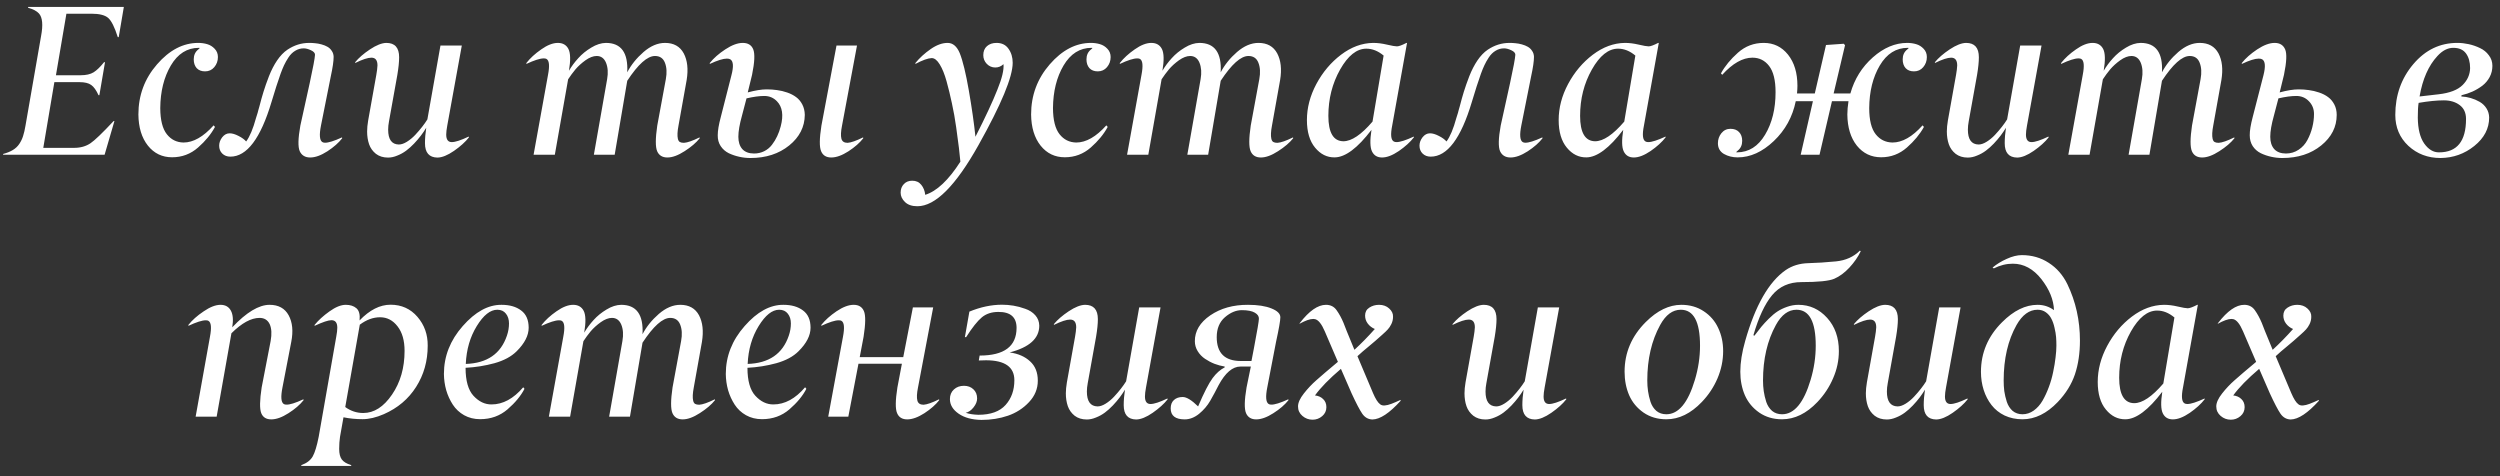<?xml version="1.0" encoding="UTF-8"?> <svg xmlns="http://www.w3.org/2000/svg" width="210" height="40" viewBox="0 0 210 40" fill="none"><rect x="0" y="0" width="210" height="40" fill="#333333" stroke="none"/> <path d="M7.688 1.152H5.578L4.699 6.32H6.782C7.233 6.32 7.594 6.238 7.863 6.074C8.133 5.904 8.426 5.62 8.742 5.222H8.821L8.347 7.999H8.276C8.089 7.583 7.884 7.296 7.661 7.138C7.444 6.979 7.116 6.9 6.677 6.9H4.567L3.636 12.42H6.229C6.762 12.42 7.219 12.291 7.6 12.033C7.957 11.793 8.604 11.172 9.542 10.17H9.612L8.786 13H0.252L0.27 12.93C0.598 12.842 0.87 12.73 1.087 12.596C1.31 12.461 1.488 12.291 1.623 12.086C1.764 11.875 1.869 11.655 1.939 11.427C2.016 11.192 2.083 10.899 2.142 10.548L3.451 3.024C3.627 2.093 3.568 1.463 3.275 1.135C3.082 0.924 2.774 0.763 2.353 0.651L2.37 0.581H10.403L9.973 3.121H9.894C9.63 2.283 9.36 1.744 9.085 1.504C8.815 1.27 8.35 1.152 7.688 1.152ZM16.652 3.604C16.922 3.604 17.174 3.64 17.408 3.71C17.648 3.78 17.856 3.909 18.032 4.097C18.214 4.284 18.305 4.516 18.305 4.791C18.305 5.119 18.202 5.403 17.997 5.644C17.798 5.878 17.54 5.995 17.224 5.995C16.925 5.995 16.69 5.904 16.52 5.723C16.356 5.535 16.274 5.289 16.274 4.984C16.274 4.633 16.4 4.357 16.652 4.158C16.734 4.088 16.775 4.047 16.775 4.035C16.775 4.023 16.752 4.018 16.705 4.018C15.721 4.018 14.935 4.513 14.35 5.503C13.77 6.487 13.474 7.68 13.462 9.08C13.468 10.088 13.652 10.82 14.016 11.277C14.373 11.729 14.839 11.96 15.413 11.972C16.239 11.972 17.083 11.491 17.944 10.53L18.059 10.662C17.73 11.271 17.256 11.849 16.635 12.394C16.014 12.938 15.287 13.211 14.455 13.211C13.623 13.211 12.946 12.886 12.425 12.235C11.903 11.579 11.637 10.706 11.625 9.616C11.625 8.011 12.146 6.607 13.19 5.406C14.232 4.205 15.387 3.604 16.652 3.604ZM19.351 13.158C19.075 13.158 18.85 13.073 18.674 12.903C18.498 12.733 18.41 12.511 18.41 12.235C18.41 11.989 18.495 11.755 18.665 11.532C18.841 11.31 19.049 11.198 19.289 11.198C19.506 11.198 19.755 11.271 20.036 11.418C20.317 11.559 20.531 11.714 20.678 11.884C20.982 11.474 21.258 10.817 21.504 9.915C21.574 9.675 21.621 9.525 21.645 9.467C21.65 9.449 21.659 9.414 21.671 9.361C21.689 9.303 21.706 9.238 21.724 9.168C21.747 9.098 21.768 9.027 21.785 8.957C21.908 8.477 22.025 8.058 22.137 7.7C22.248 7.337 22.4 6.903 22.594 6.399C22.793 5.896 23.021 5.453 23.279 5.072C23.543 4.686 23.83 4.387 24.141 4.176C24.709 3.795 25.318 3.604 25.969 3.604C26.145 3.604 26.311 3.613 26.47 3.631C26.634 3.643 26.812 3.675 27.006 3.728C27.199 3.78 27.366 3.848 27.507 3.93C27.653 4.012 27.773 4.126 27.867 4.272C27.967 4.413 28.02 4.58 28.025 4.773C28.025 5.137 27.946 5.682 27.788 6.408L26.962 10.548C26.81 11.315 26.845 11.775 27.067 11.928C27.132 11.969 27.208 11.989 27.296 11.989C27.583 11.995 28.061 11.846 28.729 11.541L28.746 11.611C28.453 11.992 28.037 12.358 27.498 12.71C26.959 13.056 26.479 13.229 26.057 13.229C25.635 13.229 25.342 13.053 25.178 12.701C25.02 12.338 25.037 11.62 25.23 10.548L26.021 6.953C26.297 5.688 26.443 4.902 26.461 4.598C26.461 4.451 26.347 4.325 26.118 4.22C25.89 4.114 25.69 4.062 25.52 4.062C25.257 4.062 25.017 4.129 24.8 4.264C24.583 4.393 24.395 4.577 24.237 4.817C24.079 5.058 23.953 5.28 23.859 5.485C23.766 5.685 23.669 5.922 23.569 6.197C23.394 6.695 23.273 7.05 23.209 7.261C23.092 7.653 22.957 8.09 22.805 8.57C21.891 11.629 20.739 13.158 19.351 13.158ZM32.455 3.604C33.17 3.604 33.527 4.006 33.527 4.809C33.527 5.195 33.477 5.688 33.378 6.285L32.675 10.196C32.628 10.442 32.605 10.674 32.605 10.891C32.605 11.711 32.903 12.127 33.501 12.139C33.706 12.139 33.932 12.062 34.178 11.91C34.424 11.758 34.658 11.565 34.881 11.33C35.103 11.09 35.297 10.864 35.461 10.653C35.631 10.437 35.777 10.229 35.9 10.029L36.999 3.824H38.792L37.57 10.548C37.512 10.864 37.482 11.116 37.482 11.304C37.482 11.726 37.638 11.937 37.948 11.937C38.247 11.937 38.722 11.781 39.372 11.471L39.39 11.541C39.091 11.922 38.672 12.3 38.133 12.675C37.6 13.044 37.137 13.231 36.744 13.237C36.047 13.226 35.698 12.824 35.698 12.033C35.698 11.629 35.733 11.195 35.804 10.732C35.669 10.955 35.52 11.175 35.355 11.392C35.191 11.608 35.001 11.831 34.784 12.06C34.567 12.288 34.345 12.487 34.116 12.657C33.888 12.827 33.639 12.965 33.369 13.07C33.105 13.182 32.848 13.237 32.596 13.237C32.191 13.237 31.852 13.132 31.576 12.921C31.307 12.704 31.116 12.438 31.005 12.121C30.894 11.799 30.838 11.438 30.838 11.04C30.838 10.771 30.867 10.463 30.926 10.117L31.611 6.285C31.664 5.992 31.696 5.729 31.708 5.494C31.708 5.061 31.538 4.844 31.198 4.844C30.899 4.844 30.445 4.993 29.836 5.292V5.222C30.129 4.864 30.542 4.507 31.075 4.149C31.614 3.792 32.074 3.61 32.455 3.604ZM45.463 4.149C45.978 3.786 46.444 3.604 46.86 3.604C47.276 3.604 47.572 3.774 47.748 4.114C47.924 4.46 47.938 5.069 47.792 5.942C48.009 5.573 48.27 5.222 48.574 4.888C48.879 4.548 49.242 4.252 49.664 4C50.086 3.742 50.496 3.61 50.895 3.604C52.178 3.604 52.775 4.428 52.688 6.074C53.016 5.447 53.473 4.879 54.059 4.369C54.65 3.859 55.251 3.604 55.86 3.604C56.593 3.604 57.117 3.897 57.434 4.483C57.744 5.069 57.826 5.813 57.68 6.716L56.994 10.548C56.9 11.04 56.883 11.409 56.941 11.655C56.971 11.79 57.026 11.881 57.108 11.928C57.19 11.975 57.305 11.998 57.451 11.998C57.744 11.98 58.181 11.828 58.761 11.541L58.778 11.611C58.48 11.986 58.055 12.35 57.504 12.701C56.959 13.053 56.478 13.229 56.062 13.229C55.641 13.229 55.353 13.053 55.201 12.701C55.049 12.344 55.052 11.626 55.21 10.548L55.931 6.646C56.03 6.106 56.004 5.646 55.852 5.266C55.705 4.891 55.427 4.703 55.017 4.703C54.378 4.703 53.602 5.397 52.688 6.786L51.633 13H49.884L51 6.646C51.094 6.112 51.062 5.652 50.903 5.266C50.745 4.891 50.484 4.703 50.121 4.703C49.834 4.703 49.52 4.823 49.181 5.063C48.847 5.304 48.565 5.559 48.337 5.828C48.114 6.098 47.909 6.376 47.722 6.663L46.605 13H44.821L46.034 6.285C46.181 5.523 46.137 5.078 45.902 4.949C45.855 4.92 45.779 4.905 45.674 4.905C45.363 4.905 44.877 5.061 44.215 5.371V5.292C44.531 4.888 44.947 4.507 45.463 4.149ZM72.498 11.541L72.516 11.611C72.223 11.992 71.807 12.358 71.268 12.71C70.728 13.056 70.248 13.229 69.826 13.229C69.404 13.229 69.12 13.053 68.974 12.701C68.821 12.35 68.83 11.632 69 10.548L70.266 3.824H71.988L70.731 10.548C70.632 11.04 70.614 11.409 70.679 11.655C70.743 11.884 70.916 11.998 71.197 11.998C71.484 11.98 71.918 11.828 72.498 11.541ZM62.391 3.604C62.83 3.604 63.123 3.783 63.27 4.141C63.422 4.51 63.39 5.225 63.173 6.285L62.812 7.762C63.44 7.592 63.97 7.507 64.403 7.507C64.702 7.507 64.992 7.527 65.273 7.568C65.555 7.604 65.839 7.671 66.126 7.771C66.413 7.87 66.662 7.999 66.873 8.157C67.084 8.31 67.257 8.515 67.392 8.772C67.526 9.03 67.597 9.323 67.603 9.651C67.591 10.665 67.154 11.521 66.293 12.218C65.426 12.921 64.339 13.273 63.032 13.273C62.71 13.273 62.397 13.237 62.092 13.167C61.793 13.102 61.5 13.003 61.213 12.868C60.932 12.727 60.706 12.528 60.536 12.271C60.366 12.013 60.284 11.711 60.29 11.365C60.29 10.979 60.375 10.469 60.545 9.836L61.441 6.32C61.635 5.582 61.602 5.137 61.345 4.984C61.28 4.943 61.184 4.923 61.055 4.923C60.744 4.923 60.267 5.072 59.622 5.371V5.292C59.944 4.888 60.378 4.507 60.923 4.149C61.474 3.786 61.963 3.604 62.391 3.604ZM62.707 8.263L62.329 9.704C62.124 10.437 62.022 11.031 62.022 11.488C62.022 11.928 62.133 12.273 62.355 12.525C62.584 12.771 62.912 12.895 63.34 12.895C63.65 12.895 63.935 12.83 64.192 12.701C64.45 12.572 64.667 12.394 64.843 12.165C65.019 11.937 65.165 11.696 65.282 11.444C65.405 11.187 65.505 10.908 65.581 10.609C65.827 9.678 65.722 8.978 65.265 8.509C64.978 8.21 64.623 8.061 64.201 8.061C63.791 8.061 63.293 8.128 62.707 8.263ZM79.6 3.604C80.039 3.604 80.379 3.892 80.619 4.466C80.877 5.11 81.132 6.159 81.384 7.612C81.636 9.071 81.82 10.363 81.938 11.488C82.781 9.83 83.397 8.509 83.783 7.524C84.17 6.575 84.34 5.863 84.293 5.389C84.094 5.576 83.865 5.67 83.607 5.67C83.326 5.67 83.086 5.567 82.887 5.362C82.693 5.157 82.597 4.914 82.597 4.633C82.597 4.311 82.699 4.059 82.904 3.877C83.109 3.695 83.379 3.604 83.713 3.604C84.152 3.604 84.486 3.769 84.715 4.097C84.949 4.425 85.066 4.817 85.066 5.274C85.066 6.464 84.108 8.77 82.192 12.191C80.276 15.613 78.565 17.324 77.06 17.324C76.608 17.324 76.263 17.207 76.022 16.973C75.776 16.738 75.653 16.475 75.653 16.182C75.653 15.889 75.744 15.648 75.926 15.461C76.102 15.273 76.336 15.18 76.629 15.18C76.951 15.18 77.203 15.294 77.385 15.523C77.572 15.751 77.684 16.032 77.719 16.366C78.691 16.061 79.676 15.133 80.672 13.58C80.643 13.252 80.602 12.865 80.549 12.42C80.496 11.975 80.42 11.4 80.32 10.697C80.221 9.988 80.101 9.314 79.96 8.676C79.825 8.037 79.676 7.422 79.512 6.83C79.348 6.238 79.157 5.767 78.94 5.415C78.724 5.058 78.498 4.879 78.264 4.879C77.947 4.891 77.49 5.055 76.893 5.371V5.292C77.25 4.858 77.678 4.469 78.176 4.123C78.674 3.777 79.148 3.604 79.6 3.604ZM91.641 3.604C91.91 3.604 92.162 3.64 92.397 3.71C92.637 3.78 92.845 3.909 93.02 4.097C93.202 4.284 93.293 4.516 93.293 4.791C93.293 5.119 93.19 5.403 92.985 5.644C92.786 5.878 92.528 5.995 92.212 5.995C91.913 5.995 91.679 5.904 91.509 5.723C91.345 5.535 91.263 5.289 91.263 4.984C91.263 4.633 91.389 4.357 91.641 4.158C91.723 4.088 91.764 4.047 91.764 4.035C91.764 4.023 91.74 4.018 91.693 4.018C90.709 4.018 89.924 4.513 89.338 5.503C88.758 6.487 88.462 7.68 88.45 9.08C88.456 10.088 88.641 10.82 89.004 11.277C89.361 11.729 89.827 11.96 90.401 11.972C91.228 11.972 92.071 11.491 92.933 10.53L93.047 10.662C92.719 11.271 92.244 11.849 91.623 12.394C91.002 12.938 90.275 13.211 89.443 13.211C88.611 13.211 87.935 12.886 87.413 12.235C86.892 11.579 86.625 10.706 86.613 9.616C86.613 8.011 87.135 6.607 88.178 5.406C89.221 4.205 90.375 3.604 91.641 3.604ZM95.314 4.149C95.83 3.786 96.296 3.604 96.712 3.604C97.128 3.604 97.424 3.774 97.6 4.114C97.775 4.46 97.79 5.069 97.644 5.942C97.86 5.573 98.121 5.222 98.426 4.888C98.731 4.548 99.094 4.252 99.516 4C99.938 3.742 100.348 3.61 100.746 3.604C102.029 3.604 102.627 4.428 102.539 6.074C102.867 5.447 103.324 4.879 103.91 4.369C104.502 3.859 105.103 3.604 105.712 3.604C106.444 3.604 106.969 3.897 107.285 4.483C107.596 5.069 107.678 5.813 107.531 6.716L106.846 10.548C106.752 11.04 106.734 11.409 106.793 11.655C106.822 11.79 106.878 11.881 106.96 11.928C107.042 11.975 107.156 11.998 107.303 11.998C107.596 11.98 108.032 11.828 108.612 11.541L108.63 11.611C108.331 11.986 107.906 12.35 107.355 12.701C106.811 13.053 106.33 13.229 105.914 13.229C105.492 13.229 105.205 13.053 105.053 12.701C104.9 12.344 104.903 11.626 105.062 10.548L105.782 6.646C105.882 6.106 105.855 5.646 105.703 5.266C105.557 4.891 105.278 4.703 104.868 4.703C104.229 4.703 103.453 5.397 102.539 6.786L101.484 13H99.735L100.852 6.646C100.945 6.112 100.913 5.652 100.755 5.266C100.597 4.891 100.336 4.703 99.973 4.703C99.686 4.703 99.372 4.823 99.032 5.063C98.698 5.304 98.417 5.559 98.189 5.828C97.966 6.098 97.761 6.376 97.573 6.663L96.457 13H94.673L95.886 6.285C96.032 5.523 95.988 5.078 95.754 4.949C95.707 4.92 95.631 4.905 95.525 4.905C95.215 4.905 94.728 5.061 94.066 5.371V5.292C94.383 4.888 94.799 4.507 95.314 4.149ZM114.773 4.088C113.965 4.088 113.229 4.674 112.567 5.846C111.911 7.012 111.583 8.307 111.583 9.73C111.583 11.143 112.002 11.854 112.84 11.866C113.531 11.866 114.349 11.315 115.292 10.214L116.224 4.668C115.761 4.281 115.277 4.088 114.773 4.088ZM110.467 12.402C110.01 11.852 109.781 11.078 109.781 10.082C109.781 9.057 110.045 8.049 110.572 7.059C111.105 6.062 111.797 5.242 112.646 4.598C113.508 3.947 114.407 3.616 115.345 3.604C115.708 3.604 116.089 3.651 116.487 3.745C116.915 3.845 117.199 3.895 117.34 3.895C117.498 3.895 117.765 3.798 118.14 3.604H118.192L116.944 10.548C116.792 11.304 116.836 11.749 117.076 11.884C117.135 11.919 117.214 11.937 117.313 11.937C117.606 11.937 118.09 11.781 118.764 11.471V11.541C118.459 11.934 118.04 12.315 117.507 12.684C116.974 13.047 116.502 13.229 116.092 13.229C115.693 13.229 115.412 13.059 115.248 12.719C115.084 12.385 115.069 11.781 115.204 10.908C114.038 12.438 113.01 13.208 112.119 13.22C111.475 13.231 110.924 12.959 110.467 12.402ZM120.179 13.158C119.903 13.158 119.678 13.073 119.502 12.903C119.326 12.733 119.238 12.511 119.238 12.235C119.238 11.989 119.323 11.755 119.493 11.532C119.669 11.31 119.877 11.198 120.117 11.198C120.334 11.198 120.583 11.271 120.864 11.418C121.146 11.559 121.359 11.714 121.506 11.884C121.811 11.474 122.086 10.817 122.332 9.915C122.402 9.675 122.449 9.525 122.473 9.467C122.479 9.449 122.487 9.414 122.499 9.361C122.517 9.303 122.534 9.238 122.552 9.168C122.575 9.098 122.596 9.027 122.613 8.957C122.736 8.477 122.854 8.058 122.965 7.7C123.076 7.337 123.229 6.903 123.422 6.399C123.621 5.896 123.85 5.453 124.107 5.072C124.371 4.686 124.658 4.387 124.969 4.176C125.537 3.795 126.146 3.604 126.797 3.604C126.973 3.604 127.14 3.613 127.298 3.631C127.462 3.643 127.641 3.675 127.834 3.728C128.027 3.78 128.194 3.848 128.335 3.93C128.481 4.012 128.602 4.126 128.695 4.272C128.795 4.413 128.848 4.58 128.854 4.773C128.854 5.137 128.774 5.682 128.616 6.408L127.79 10.548C127.638 11.315 127.673 11.775 127.896 11.928C127.96 11.969 128.036 11.989 128.124 11.989C128.411 11.995 128.889 11.846 129.557 11.541L129.574 11.611C129.281 11.992 128.865 12.358 128.326 12.71C127.787 13.056 127.307 13.229 126.885 13.229C126.463 13.229 126.17 13.053 126.006 12.701C125.848 12.338 125.865 11.62 126.059 10.548L126.85 6.953C127.125 5.688 127.271 4.902 127.289 4.598C127.289 4.451 127.175 4.325 126.946 4.22C126.718 4.114 126.519 4.062 126.349 4.062C126.085 4.062 125.845 4.129 125.628 4.264C125.411 4.393 125.224 4.577 125.065 4.817C124.907 5.058 124.781 5.28 124.688 5.485C124.594 5.685 124.497 5.922 124.397 6.197C124.222 6.695 124.102 7.05 124.037 7.261C123.92 7.653 123.785 8.09 123.633 8.57C122.719 11.629 121.567 13.158 120.179 13.158ZM135.92 4.088C135.111 4.088 134.376 4.674 133.714 5.846C133.058 7.012 132.729 8.307 132.729 9.73C132.729 11.143 133.148 11.854 133.986 11.866C134.678 11.866 135.495 11.315 136.438 10.214L137.37 4.668C136.907 4.281 136.424 4.088 135.92 4.088ZM131.613 12.402C131.156 11.852 130.928 11.078 130.928 10.082C130.928 9.057 131.191 8.049 131.719 7.059C132.252 6.062 132.943 5.242 133.793 4.598C134.654 3.947 135.554 3.616 136.491 3.604C136.854 3.604 137.235 3.651 137.634 3.745C138.062 3.845 138.346 3.895 138.486 3.895C138.645 3.895 138.911 3.798 139.286 3.604H139.339L138.091 10.548C137.938 11.304 137.982 11.749 138.223 11.884C138.281 11.919 138.36 11.937 138.46 11.937C138.753 11.937 139.236 11.781 139.91 11.471V11.541C139.605 11.934 139.187 12.315 138.653 12.684C138.12 13.047 137.648 13.229 137.238 13.229C136.84 13.229 136.559 13.059 136.395 12.719C136.23 12.385 136.216 11.781 136.351 10.908C135.185 12.438 134.156 13.208 133.266 13.22C132.621 13.231 132.07 12.959 131.613 12.402ZM145.966 13.22C145.532 13.22 145.146 13.123 144.806 12.93C144.472 12.73 144.305 12.432 144.305 12.033C144.305 11.717 144.401 11.435 144.595 11.19C144.794 10.943 145.049 10.82 145.359 10.82C145.67 10.82 145.91 10.911 146.08 11.093C146.256 11.274 146.344 11.521 146.344 11.831C146.344 12.183 146.218 12.458 145.966 12.657C145.884 12.727 145.843 12.769 145.843 12.78C145.843 12.792 145.866 12.798 145.913 12.798C146.897 12.792 147.683 12.297 148.269 11.312C148.854 10.334 149.147 9.145 149.147 7.744C149.147 6.742 148.966 6.007 148.603 5.538C148.245 5.075 147.779 4.844 147.205 4.844C146.385 4.844 145.538 5.324 144.665 6.285L144.56 6.162C144.894 5.553 145.371 4.973 145.992 4.422C146.607 3.877 147.328 3.604 148.154 3.604C148.986 3.604 149.666 3.933 150.193 4.589C150.721 5.251 150.984 6.124 150.984 7.208C150.984 7.384 150.973 7.598 150.949 7.85H152.443L153.384 3.78L154.878 3.675L154.983 3.798L154.025 7.85H155.432C155.771 6.643 156.401 5.632 157.321 4.817C158.235 4.009 159.196 3.604 160.204 3.604C160.474 3.604 160.726 3.64 160.96 3.71C161.2 3.78 161.408 3.909 161.584 4.097C161.766 4.284 161.856 4.516 161.856 4.791C161.856 5.119 161.754 5.403 161.549 5.644C161.35 5.878 161.092 5.995 160.775 5.995C160.471 5.995 160.236 5.904 160.072 5.723C159.908 5.541 159.826 5.295 159.826 4.984C159.826 4.633 159.952 4.357 160.204 4.158C160.286 4.088 160.327 4.047 160.327 4.035C160.327 4.023 160.304 4.018 160.257 4.018C159.272 4.018 158.487 4.513 157.901 5.503C157.321 6.487 157.025 7.68 157.014 9.08C157.014 10.082 157.195 10.815 157.559 11.277C157.916 11.729 158.385 11.96 158.965 11.972C159.791 11.972 160.635 11.491 161.496 10.53L161.61 10.662C161.271 11.277 160.793 11.854 160.178 12.394C159.557 12.938 158.836 13.211 158.016 13.211C157.184 13.211 156.504 12.886 155.977 12.235C155.455 11.579 155.188 10.706 155.177 9.616C155.177 9.288 155.209 8.916 155.273 8.5H153.885L152.839 13H151.257L152.285 8.5H150.844C150.574 9.818 149.959 10.935 148.998 11.849C148.037 12.763 147.026 13.22 145.966 13.22ZM165.152 3.604C165.867 3.604 166.225 4.006 166.225 4.809C166.225 5.195 166.175 5.688 166.075 6.285L165.372 10.196C165.325 10.442 165.302 10.674 165.302 10.891C165.302 11.711 165.601 12.127 166.198 12.139C166.403 12.139 166.629 12.062 166.875 11.91C167.121 11.758 167.355 11.565 167.578 11.33C167.801 11.09 167.994 10.864 168.158 10.653C168.328 10.437 168.475 10.229 168.598 10.029L169.696 3.824H171.489L170.268 10.548C170.209 10.864 170.18 11.116 170.18 11.304C170.18 11.726 170.335 11.937 170.646 11.937C170.944 11.937 171.419 11.781 172.069 11.471L172.087 11.541C171.788 11.922 171.369 12.3 170.83 12.675C170.297 13.044 169.834 13.231 169.441 13.237C168.744 13.226 168.396 12.824 168.396 12.033C168.396 11.629 168.431 11.195 168.501 10.732C168.366 10.955 168.217 11.175 168.053 11.392C167.889 11.608 167.698 11.831 167.481 12.06C167.265 12.288 167.042 12.487 166.813 12.657C166.585 12.827 166.336 12.965 166.066 13.07C165.803 13.182 165.545 13.237 165.293 13.237C164.889 13.237 164.549 13.132 164.273 12.921C164.004 12.704 163.813 12.438 163.702 12.121C163.591 11.799 163.535 11.438 163.535 11.04C163.535 10.771 163.564 10.463 163.623 10.117L164.309 6.285C164.361 5.992 164.394 5.729 164.405 5.494C164.405 5.061 164.235 4.844 163.896 4.844C163.597 4.844 163.143 4.993 162.533 5.292V5.222C162.826 4.864 163.239 4.507 163.772 4.149C164.312 3.792 164.771 3.61 165.152 3.604ZM174.381 4.149C174.896 3.786 175.362 3.604 175.778 3.604C176.194 3.604 176.49 3.774 176.666 4.114C176.842 4.46 176.856 5.069 176.71 5.942C176.927 5.573 177.188 5.222 177.492 4.888C177.797 4.548 178.16 4.252 178.582 4C179.004 3.742 179.414 3.61 179.812 3.604C181.096 3.604 181.693 4.428 181.605 6.074C181.934 5.447 182.391 4.879 182.977 4.369C183.568 3.859 184.169 3.604 184.778 3.604C185.511 3.604 186.035 3.897 186.352 4.483C186.662 5.069 186.744 5.813 186.598 6.716L185.912 10.548C185.818 11.04 185.801 11.409 185.859 11.655C185.889 11.79 185.944 11.881 186.026 11.928C186.108 11.975 186.223 11.998 186.369 11.998C186.662 11.98 187.099 11.828 187.679 11.541L187.696 11.611C187.397 11.986 186.973 12.35 186.422 12.701C185.877 13.053 185.396 13.229 184.98 13.229C184.559 13.229 184.271 13.053 184.119 12.701C183.967 12.344 183.97 11.626 184.128 10.548L184.849 6.646C184.948 6.106 184.922 5.646 184.77 5.266C184.623 4.891 184.345 4.703 183.935 4.703C183.296 4.703 182.52 5.397 181.605 6.786L180.551 13H178.802L179.918 6.646C180.012 6.112 179.979 5.652 179.821 5.266C179.663 4.891 179.402 4.703 179.039 4.703C178.752 4.703 178.438 4.823 178.099 5.063C177.765 5.304 177.483 5.559 177.255 5.828C177.032 6.098 176.827 6.376 176.64 6.663L175.523 13H173.739L174.952 6.285C175.099 5.523 175.055 5.078 174.82 4.949C174.773 4.92 174.697 4.905 174.592 4.905C174.281 4.905 173.795 5.061 173.133 5.371V5.292C173.449 4.888 173.865 4.507 174.381 4.149ZM189.604 4.149C190.154 3.786 190.644 3.604 191.071 3.604C191.499 3.604 191.792 3.783 191.95 4.141C192.108 4.498 192.076 5.213 191.854 6.285L191.493 7.762C192.12 7.592 192.65 7.507 193.084 7.507C193.383 7.507 193.67 7.527 193.945 7.568C194.227 7.604 194.514 7.671 194.807 7.771C195.1 7.87 195.352 7.999 195.562 8.157C195.773 8.31 195.946 8.515 196.081 8.772C196.216 9.03 196.283 9.323 196.283 9.651C196.283 10.659 195.85 11.515 194.982 12.218C194.115 12.921 193.025 13.273 191.713 13.273C191.391 13.273 191.077 13.237 190.772 13.167C190.474 13.102 190.184 13.003 189.902 12.868C189.621 12.727 189.396 12.528 189.226 12.271C189.062 12.013 188.979 11.711 188.979 11.365C188.974 10.99 189.056 10.48 189.226 9.836L190.131 6.32C190.318 5.582 190.283 5.137 190.025 4.984C189.961 4.943 189.864 4.923 189.735 4.923C189.419 4.923 188.944 5.072 188.312 5.371V5.292C188.628 4.894 189.059 4.513 189.604 4.149ZM191.388 8.263L191.01 9.704C190.805 10.437 190.702 11.031 190.702 11.488C190.702 11.928 190.813 12.273 191.036 12.525C191.265 12.771 191.593 12.895 192.021 12.895C192.413 12.895 192.768 12.789 193.084 12.578C193.4 12.367 193.646 12.095 193.822 11.761C194.004 11.421 194.142 11.063 194.235 10.688C194.329 10.313 194.376 9.941 194.376 9.572C194.376 9.15 194.232 8.793 193.945 8.5C193.664 8.207 193.312 8.061 192.891 8.061C192.475 8.061 191.974 8.128 191.388 8.263ZM203.095 9.889C203.106 10.832 203.285 11.553 203.631 12.051C203.988 12.555 204.404 12.804 204.879 12.798C206.391 12.798 207.146 11.863 207.146 9.994C207.146 9.479 206.968 9.089 206.61 8.825C206.259 8.562 205.816 8.43 205.283 8.43C204.697 8.43 203.991 8.5 203.165 8.641C203.118 8.91 203.095 9.326 203.095 9.889ZM207.489 5.723C207.489 5.219 207.375 4.809 207.146 4.492C206.918 4.176 206.561 4.018 206.074 4.018C205.605 4.018 205.16 4.249 204.738 4.712C203.994 5.515 203.496 6.646 203.244 8.104L204.844 7.92C205.775 7.814 206.449 7.554 206.865 7.138C207.27 6.733 207.478 6.262 207.489 5.723ZM209.089 9.871C209.089 10.797 208.673 11.594 207.841 12.262C207.021 12.924 206.074 13.261 205.002 13.273C203.941 13.273 203.042 12.933 202.304 12.253C201.571 11.567 201.205 10.7 201.205 9.651C201.205 7.999 201.709 6.578 202.717 5.389C203.73 4.193 204.967 3.599 206.426 3.604C206.736 3.604 207.053 3.64 207.375 3.71C207.697 3.78 208.011 3.889 208.315 4.035C208.62 4.176 208.869 4.378 209.062 4.642C209.262 4.899 209.361 5.195 209.361 5.529C209.361 5.869 209.285 6.183 209.133 6.47C208.98 6.757 208.775 7 208.518 7.199C208.26 7.393 207.984 7.557 207.691 7.691C207.404 7.82 207.097 7.923 206.769 7.999L206.751 8.104C207.021 8.116 207.284 8.16 207.542 8.236C207.806 8.312 208.055 8.418 208.289 8.553C208.523 8.688 208.714 8.869 208.86 9.098C209.007 9.326 209.083 9.584 209.089 9.871ZM21.803 26.703C21.094 26.703 20.306 27.134 19.439 27.995L18.199 35H16.433L17.637 28.285C17.783 27.523 17.739 27.078 17.505 26.949C17.464 26.92 17.391 26.905 17.285 26.905C16.975 26.905 16.488 27.061 15.826 27.371V27.292C16.137 26.899 16.561 26.521 17.101 26.158C17.64 25.789 18.114 25.605 18.524 25.605C18.929 25.605 19.219 25.769 19.395 26.097C19.57 26.419 19.608 26.885 19.509 27.494C20.698 26.234 21.744 25.605 22.646 25.605C23.391 25.605 23.924 25.898 24.246 26.483C24.568 27.069 24.642 27.814 24.466 28.716L23.727 32.548C23.575 33.315 23.607 33.775 23.824 33.928C23.883 33.969 23.956 33.989 24.044 33.989C24.337 34.001 24.817 33.852 25.485 33.541L25.503 33.611C25.198 33.998 24.773 34.364 24.229 34.71C23.689 35.056 23.209 35.228 22.787 35.228C22.365 35.228 22.084 35.053 21.943 34.701C21.803 34.344 21.814 33.626 21.979 32.548L22.734 28.645C22.84 28.06 22.814 27.588 22.655 27.23C22.485 26.879 22.201 26.703 21.803 26.703ZM30.513 34.692C31.421 34.692 32.227 34.177 32.93 33.145C33.633 32.12 33.984 30.895 33.984 29.472C33.984 28.605 33.788 27.919 33.395 27.415C33.003 26.905 32.514 26.65 31.928 26.65C31.348 26.65 30.779 26.858 30.223 27.274L29.001 34.191C29.458 34.525 29.962 34.692 30.513 34.692ZM29.502 39.069V39.14H25.31V39.069C25.761 38.911 26.08 38.668 26.268 38.34C26.449 38.018 26.616 37.47 26.769 36.696L28.245 28.285C28.304 27.969 28.333 27.717 28.333 27.529C28.333 27.107 28.169 26.896 27.841 26.896C27.577 26.896 27.105 27.055 26.426 27.371V27.292C26.748 26.899 27.164 26.521 27.674 26.158C28.189 25.789 28.646 25.605 29.045 25.605C29.42 25.605 29.719 25.701 29.941 25.895C30.164 26.088 30.252 26.428 30.205 26.914C31.049 26.035 31.916 25.596 32.807 25.596C33.727 25.596 34.48 25.936 35.065 26.615C35.651 27.295 35.938 28.104 35.927 29.041C35.927 30.33 35.602 31.484 34.951 32.504C34.307 33.518 33.404 34.279 32.244 34.789C31.6 35.07 31.002 35.211 30.451 35.211C29.9 35.211 29.367 35.158 28.852 35.053L28.561 36.696C28.515 37.013 28.491 37.35 28.491 37.707C28.491 38.1 28.564 38.395 28.711 38.595C28.863 38.8 29.127 38.958 29.502 39.069ZM41.772 26.018C41.185 26.018 40.611 26.475 40.049 27.389C39.486 28.303 39.179 29.363 39.126 30.57C40.913 30.512 42.065 29.721 42.58 28.197C42.697 27.857 42.756 27.515 42.756 27.169C42.756 26.841 42.671 26.568 42.501 26.352C42.331 26.129 42.088 26.018 41.772 26.018ZM42.132 25.605C42.812 25.605 43.359 25.763 43.775 26.079C44.197 26.39 44.408 26.873 44.408 27.529C44.408 28.18 44.071 28.839 43.398 29.507C42.952 29.952 42.331 30.286 41.534 30.509C40.737 30.726 39.929 30.855 39.108 30.895C39.108 31.985 39.331 32.77 39.776 33.251C40.227 33.737 40.731 33.977 41.288 33.972C42.243 33.972 43.131 33.491 43.951 32.53L44.057 32.662C43.752 33.254 43.277 33.828 42.633 34.385C41.994 34.935 41.227 35.211 40.33 35.211C39.832 35.211 39.384 35.1 38.985 34.877C38.593 34.654 38.276 34.358 38.036 33.989C37.796 33.62 37.611 33.216 37.482 32.776C37.359 32.337 37.295 31.883 37.289 31.414C37.289 29.926 37.816 28.584 38.871 27.389C39.926 26.188 41.013 25.593 42.132 25.605ZM46.746 26.149C47.262 25.786 47.727 25.605 48.144 25.605C48.56 25.605 48.855 25.774 49.031 26.114C49.207 26.46 49.222 27.069 49.075 27.942C49.292 27.573 49.553 27.222 49.857 26.888C50.162 26.548 50.525 26.252 50.947 26C51.369 25.742 51.779 25.61 52.178 25.605C53.461 25.605 54.059 26.428 53.971 28.074C54.299 27.447 54.756 26.879 55.342 26.369C55.934 25.859 56.534 25.605 57.144 25.605C57.876 25.605 58.4 25.898 58.717 26.483C59.027 27.069 59.109 27.814 58.963 28.716L58.277 32.548C58.184 33.04 58.166 33.409 58.225 33.655C58.254 33.79 58.31 33.881 58.392 33.928C58.474 33.975 58.588 33.998 58.734 33.998C59.027 33.98 59.464 33.828 60.044 33.541L60.062 33.611C59.763 33.986 59.338 34.35 58.787 34.701C58.242 35.053 57.762 35.228 57.346 35.228C56.924 35.228 56.637 35.053 56.484 34.701C56.332 34.344 56.335 33.626 56.493 32.548L57.214 28.645C57.313 28.106 57.287 27.646 57.135 27.266C56.988 26.891 56.71 26.703 56.3 26.703C55.661 26.703 54.885 27.398 53.971 28.786L52.916 35H51.167L52.283 28.645C52.377 28.112 52.345 27.652 52.187 27.266C52.028 26.891 51.768 26.703 51.404 26.703C51.117 26.703 50.804 26.823 50.464 27.064C50.13 27.304 49.849 27.559 49.62 27.828C49.398 28.098 49.192 28.376 49.005 28.663L47.889 35H46.105L47.317 28.285C47.464 27.523 47.42 27.078 47.185 26.949C47.139 26.92 47.062 26.905 46.957 26.905C46.647 26.905 46.16 27.061 45.498 27.371V27.292C45.815 26.888 46.23 26.507 46.746 26.149ZM65.449 26.018C64.863 26.018 64.289 26.475 63.727 27.389C63.164 28.303 62.856 29.363 62.804 30.57C64.591 30.512 65.742 29.721 66.258 28.197C66.375 27.857 66.434 27.515 66.434 27.169C66.434 26.841 66.349 26.568 66.179 26.352C66.009 26.129 65.766 26.018 65.449 26.018ZM65.81 25.605C66.489 25.605 67.037 25.763 67.453 26.079C67.875 26.39 68.086 26.873 68.086 27.529C68.086 28.18 67.749 28.839 67.075 29.507C66.63 29.952 66.009 30.286 65.212 30.509C64.415 30.726 63.606 30.855 62.786 30.895C62.786 31.985 63.009 32.77 63.454 33.251C63.905 33.737 64.409 33.977 64.966 33.972C65.921 33.972 66.809 33.491 67.629 32.53L67.734 32.662C67.43 33.254 66.955 33.828 66.311 34.385C65.672 34.935 64.904 35.211 64.008 35.211C63.51 35.211 63.062 35.1 62.663 34.877C62.27 34.654 61.954 34.358 61.714 33.989C61.474 33.62 61.289 33.216 61.16 32.776C61.037 32.337 60.973 31.883 60.967 31.414C60.967 29.926 61.494 28.584 62.549 27.389C63.603 26.188 64.69 25.593 65.81 25.605ZM70.266 26.149C70.805 25.786 71.285 25.605 71.707 25.605C72.129 25.605 72.416 25.78 72.568 26.132C72.721 26.483 72.712 27.201 72.542 28.285L72.217 29.999H75.873L76.682 25.824H78.387L77.112 32.548C77.013 33.04 76.995 33.409 77.06 33.655C77.124 33.884 77.297 33.998 77.578 33.998C77.865 33.98 78.299 33.828 78.879 33.541L78.897 33.611C78.603 33.992 78.188 34.358 77.648 34.71C77.109 35.056 76.629 35.228 76.207 35.228C75.785 35.228 75.501 35.053 75.355 34.701C75.202 34.35 75.211 33.632 75.381 32.548L75.759 30.553H72.111L71.259 35H69.571L70.811 28.285C70.957 27.523 70.913 27.078 70.679 26.949C70.638 26.92 70.561 26.905 70.45 26.905C70.14 26.905 69.653 27.061 68.991 27.371V27.292C69.308 26.894 69.732 26.513 70.266 26.149ZM82.447 35.273C81.656 35.261 81.018 35.088 80.531 34.754C80.039 34.414 79.793 34.004 79.793 33.523C79.793 33.19 79.904 32.92 80.127 32.715C80.35 32.51 80.631 32.407 80.971 32.407C81.293 32.407 81.557 32.504 81.762 32.697C81.973 32.891 82.078 33.148 82.078 33.471C82.078 33.717 81.978 33.966 81.779 34.218C81.58 34.47 81.36 34.622 81.12 34.675C81.413 34.774 81.768 34.83 82.184 34.842C83.215 34.842 83.977 34.566 84.469 34.016C84.961 33.465 85.207 32.773 85.207 31.941C85.207 30.828 84.416 30.269 82.834 30.263C82.623 30.263 82.418 30.269 82.219 30.28L82.289 29.867C84.352 29.867 85.386 29.094 85.392 27.547C85.392 26.645 84.882 26.196 83.862 26.202C83.306 26.202 82.846 26.352 82.482 26.65C82.107 26.961 81.665 27.518 81.155 28.32H81.05L81.428 26.176C82.365 25.789 83.279 25.596 84.17 25.596C84.486 25.596 84.806 25.622 85.128 25.675C85.45 25.727 85.781 25.815 86.121 25.939C86.467 26.056 86.748 26.237 86.965 26.483C87.182 26.73 87.293 27.02 87.299 27.354C87.299 28.426 86.47 29.176 84.811 29.604C85.526 29.703 86.098 29.952 86.525 30.351C86.959 30.743 87.176 31.285 87.176 31.977C87.176 32.656 86.93 33.257 86.438 33.778C85.951 34.3 85.359 34.681 84.662 34.921C83.977 35.155 83.238 35.273 82.447 35.273ZM91.148 25.605C91.863 25.605 92.221 26.006 92.221 26.809C92.221 27.195 92.171 27.688 92.071 28.285L91.368 32.196C91.321 32.442 91.298 32.674 91.298 32.891C91.298 33.711 91.597 34.127 92.194 34.139C92.399 34.139 92.625 34.062 92.871 33.91C93.117 33.758 93.352 33.565 93.574 33.33C93.797 33.09 93.99 32.864 94.154 32.653C94.324 32.437 94.471 32.228 94.594 32.029L95.692 25.824H97.485L96.264 32.548C96.205 32.864 96.176 33.116 96.176 33.304C96.176 33.726 96.331 33.937 96.642 33.937C96.94 33.937 97.415 33.781 98.065 33.471L98.083 33.541C97.784 33.922 97.365 34.3 96.826 34.675C96.293 35.044 95.83 35.231 95.438 35.237C94.74 35.226 94.392 34.824 94.392 34.033C94.392 33.629 94.427 33.195 94.497 32.732C94.362 32.955 94.213 33.175 94.049 33.392C93.885 33.608 93.694 33.831 93.478 34.06C93.261 34.288 93.038 34.487 92.81 34.657C92.581 34.827 92.332 34.965 92.062 35.07C91.799 35.182 91.541 35.237 91.289 35.237C90.885 35.237 90.545 35.132 90.269 34.921C90 34.704 89.81 34.438 89.698 34.121C89.587 33.799 89.531 33.438 89.531 33.04C89.531 32.77 89.561 32.463 89.619 32.117L90.305 28.285C90.357 27.992 90.39 27.729 90.401 27.494C90.401 27.061 90.231 26.844 89.892 26.844C89.593 26.844 89.139 26.993 88.529 27.292V27.222C88.822 26.864 89.235 26.507 89.769 26.149C90.308 25.792 90.768 25.61 91.148 25.605ZM105.07 30.79H104.2C103.538 30.79 102.926 31.311 102.363 32.355C102.152 32.776 101.918 33.213 101.66 33.664C101.42 34.08 101.106 34.446 100.72 34.763C100.333 35.073 99.932 35.228 99.516 35.228C98.731 35.228 98.338 34.921 98.338 34.306C98.338 34.001 98.429 33.767 98.61 33.602C98.792 33.433 99.038 33.348 99.349 33.348C99.671 33.348 100.102 33.611 100.641 34.139C101.133 32.984 101.54 32.19 101.862 31.757C102.167 31.347 102.504 31.048 102.873 30.86V30.79C102.586 30.743 102.302 30.667 102.021 30.561C101.739 30.45 101.473 30.31 101.221 30.14C100.969 29.97 100.764 29.756 100.605 29.498C100.447 29.24 100.368 28.962 100.368 28.663C100.362 27.814 100.793 27.09 101.66 26.492C102.533 25.895 103.591 25.599 104.833 25.605C105.653 25.605 106.312 25.707 106.811 25.912C107.303 26.111 107.549 26.357 107.549 26.65C107.549 26.926 107.429 27.614 107.188 28.716L106.45 32.548C106.298 33.315 106.333 33.775 106.556 33.928C106.614 33.969 106.69 33.989 106.784 33.989C107.071 33.995 107.549 33.846 108.217 33.541L108.234 33.611C107.93 33.998 107.505 34.364 106.96 34.71C106.421 35.056 105.94 35.228 105.519 35.228C105.103 35.228 104.818 35.053 104.666 34.701C104.514 34.338 104.528 33.62 104.71 32.548L105.07 30.79ZM105.747 26.782C105.759 26.577 105.645 26.404 105.404 26.264C105.164 26.123 104.801 26.053 104.314 26.053C103.828 26.053 103.354 26.252 102.891 26.65C102.434 27.049 102.205 27.605 102.205 28.32C102.205 29.65 102.876 30.318 104.218 30.324H105.123L105.334 29.226C105.609 27.778 105.747 26.964 105.747 26.782ZM111.416 34.2C111.416 34.505 111.299 34.757 111.064 34.956C110.83 35.155 110.561 35.255 110.256 35.255C109.934 35.255 109.649 35.149 109.403 34.938C109.157 34.727 109.034 34.461 109.034 34.139C109.034 33.828 109.198 33.465 109.526 33.049C109.854 32.633 110.203 32.264 110.572 31.941C110.959 31.596 111.562 31.08 112.383 30.395L111.284 27.837C111.021 27.222 110.748 26.879 110.467 26.809C110.396 26.797 110.344 26.791 110.309 26.791C110.033 26.791 109.646 26.929 109.148 27.204L109.184 27.134C109.969 26.114 110.701 25.605 111.381 25.605C111.768 25.605 112.066 25.757 112.277 26.061C112.494 26.366 112.688 26.721 112.857 27.125C113.027 27.541 113.115 27.767 113.121 27.802L113.771 29.384C114.357 28.845 114.929 28.262 115.485 27.635C115.245 27.535 115.049 27.386 114.896 27.186C114.744 26.987 114.668 26.762 114.668 26.51C114.668 26.217 114.785 25.994 115.02 25.842C115.26 25.684 115.532 25.605 115.837 25.605C116.183 25.605 116.467 25.707 116.689 25.912C116.918 26.117 117.026 26.349 117.015 26.606C117.015 26.823 116.968 27.028 116.874 27.222C116.78 27.409 116.681 27.559 116.575 27.67C116.476 27.781 116.323 27.928 116.118 28.109C115.69 28.496 115.318 28.818 115.002 29.076C114.627 29.381 114.302 29.662 114.026 29.92L115.336 33.023C115.541 33.503 115.737 33.813 115.925 33.954C116.024 34.036 116.153 34.071 116.312 34.06C116.481 34.048 116.672 34.001 116.883 33.919C117.1 33.837 117.352 33.728 117.639 33.594L117.656 33.664C116.719 34.701 115.928 35.226 115.283 35.237C114.932 35.226 114.647 35.065 114.431 34.754C114.214 34.438 113.915 33.866 113.534 33.04L112.638 30.983C111.659 31.815 110.933 32.56 110.458 33.216C110.739 33.245 110.968 33.348 111.144 33.523C111.325 33.693 111.416 33.919 111.416 34.2ZM124.635 25.605C125.35 25.605 125.707 26.006 125.707 26.809C125.707 27.195 125.657 27.688 125.558 28.285L124.854 32.196C124.808 32.442 124.784 32.674 124.784 32.891C124.784 33.711 125.083 34.127 125.681 34.139C125.886 34.139 126.111 34.062 126.357 33.91C126.604 33.758 126.838 33.565 127.061 33.33C127.283 33.09 127.477 32.864 127.641 32.653C127.811 32.437 127.957 32.228 128.08 32.029L129.179 25.824H130.972L129.75 32.548C129.691 32.864 129.662 33.116 129.662 33.304C129.662 33.726 129.817 33.937 130.128 33.937C130.427 33.937 130.901 33.781 131.552 33.471L131.569 33.541C131.271 33.922 130.852 34.3 130.312 34.675C129.779 35.044 129.316 35.231 128.924 35.237C128.227 35.226 127.878 34.824 127.878 34.033C127.878 33.629 127.913 33.195 127.983 32.732C127.849 32.955 127.699 33.175 127.535 33.392C127.371 33.608 127.181 33.831 126.964 34.06C126.747 34.288 126.524 34.487 126.296 34.657C126.067 34.827 125.818 34.965 125.549 35.07C125.285 35.182 125.027 35.237 124.775 35.237C124.371 35.237 124.031 35.132 123.756 34.921C123.486 34.704 123.296 34.438 123.185 34.121C123.073 33.799 123.018 33.438 123.018 33.04C123.018 32.77 123.047 32.463 123.105 32.117L123.791 28.285C123.844 27.992 123.876 27.729 123.888 27.494C123.888 27.061 123.718 26.844 123.378 26.844C123.079 26.844 122.625 26.993 122.016 27.292V27.222C122.309 26.864 122.722 26.507 123.255 26.149C123.794 25.792 124.254 25.61 124.635 25.605ZM139.972 34.798C140.997 34.798 141.797 33.834 142.371 31.906C142.658 30.951 142.802 29.993 142.802 29.032C142.802 27.023 142.263 26.018 141.185 26.018C140.499 26.018 139.922 26.445 139.453 27.301C138.732 28.613 138.372 30.166 138.372 31.959C138.372 32.27 138.393 32.568 138.434 32.855C138.475 33.143 138.545 33.444 138.645 33.761C138.75 34.071 138.914 34.323 139.137 34.517C139.365 34.704 139.644 34.798 139.972 34.798ZM142.951 33.77C142.025 34.736 141.035 35.22 139.98 35.22C139.242 35.22 138.601 35.032 138.056 34.657C137.517 34.282 137.115 33.799 136.852 33.207C136.594 32.609 136.465 31.947 136.465 31.221C136.465 29.627 137.057 28.238 138.24 27.055C139.207 26.088 140.203 25.605 141.229 25.605C141.943 25.605 142.57 25.783 143.109 26.141C143.654 26.498 144.062 26.97 144.331 27.556C144.606 28.136 144.744 28.78 144.744 29.489C144.744 30.274 144.586 31.039 144.27 31.783C143.953 32.522 143.514 33.184 142.951 33.77ZM151.318 23.697C150.287 23.697 149.467 24.064 148.857 24.796C148.248 25.528 147.724 26.65 147.284 28.162L147.372 28.197C147.595 27.898 147.788 27.649 147.952 27.45C148.116 27.251 148.324 27.025 148.576 26.773C148.834 26.516 149.08 26.311 149.314 26.158C149.549 26.006 149.818 25.877 150.123 25.771C150.434 25.66 150.747 25.605 151.063 25.605C152.013 25.605 152.818 25.971 153.48 26.703C154.137 27.43 154.465 28.358 154.465 29.489C154.465 30.274 154.304 31.036 153.981 31.774C153.665 32.513 153.226 33.178 152.663 33.77C151.743 34.736 150.753 35.22 149.692 35.22C148.96 35.22 148.321 35.032 147.776 34.657C147.237 34.282 146.836 33.799 146.572 33.207C146.314 32.609 146.186 31.947 146.186 31.221C146.186 30.459 146.323 29.595 146.599 28.628C147.448 25.651 148.582 23.671 150 22.686C150.539 22.317 151.172 22.124 151.898 22.106C152.59 22.089 153.363 22.039 154.219 21.957C155.039 21.875 155.71 21.573 156.231 21.052L156.302 21.105C156.067 21.591 155.748 22.051 155.344 22.484C154.945 22.912 154.523 23.223 154.078 23.416C153.639 23.604 152.719 23.697 151.318 23.697ZM149.692 34.798C150.718 34.798 151.518 33.834 152.092 31.906C152.379 30.951 152.522 29.993 152.522 29.032C152.522 27.023 151.983 26.018 150.905 26.018C150.22 26.018 149.643 26.445 149.174 27.301C148.453 28.613 148.093 30.166 148.093 31.959C148.093 32.27 148.113 32.568 148.154 32.855C148.195 33.143 148.266 33.444 148.365 33.761C148.471 34.071 148.635 34.323 148.857 34.517C149.086 34.704 149.364 34.798 149.692 34.798ZM158.35 25.605C159.064 25.605 159.422 26.006 159.422 26.809C159.422 27.195 159.372 27.688 159.272 28.285L158.569 32.196C158.522 32.442 158.499 32.674 158.499 32.891C158.499 33.711 158.798 34.127 159.396 34.139C159.601 34.139 159.826 34.062 160.072 33.91C160.318 33.758 160.553 33.565 160.775 33.33C160.998 33.09 161.191 32.864 161.355 32.653C161.525 32.437 161.672 32.228 161.795 32.029L162.894 25.824H164.687L163.465 32.548C163.406 32.864 163.377 33.116 163.377 33.304C163.377 33.726 163.532 33.937 163.843 33.937C164.142 33.937 164.616 33.781 165.267 33.471L165.284 33.541C164.985 33.922 164.566 34.3 164.027 34.675C163.494 35.044 163.031 35.231 162.639 35.237C161.941 35.226 161.593 34.824 161.593 34.033C161.593 33.629 161.628 33.195 161.698 32.732C161.563 32.955 161.414 33.175 161.25 33.392C161.086 33.608 160.896 33.831 160.679 34.06C160.462 34.288 160.239 34.487 160.011 34.657C159.782 34.827 159.533 34.965 159.264 35.07C159 35.182 158.742 35.237 158.49 35.237C158.086 35.237 157.746 35.132 157.471 34.921C157.201 34.704 157.011 34.438 156.899 34.121C156.788 33.799 156.732 33.438 156.732 33.04C156.732 32.77 156.762 32.463 156.82 32.117L157.506 28.285C157.559 27.992 157.591 27.729 157.603 27.494C157.603 27.061 157.433 26.844 157.093 26.844C156.794 26.844 156.34 26.993 155.73 27.292V27.222C156.023 26.864 156.437 26.507 156.97 26.149C157.509 25.792 157.969 25.61 158.35 25.605ZM169.89 34.798C170.224 34.798 170.537 34.695 170.83 34.49C171.123 34.279 171.369 34.004 171.568 33.664C171.768 33.318 171.943 32.94 172.096 32.53C172.254 32.114 172.377 31.686 172.465 31.247C172.559 30.802 172.626 30.395 172.667 30.025C172.714 29.65 172.737 29.316 172.737 29.023C172.737 28.777 172.729 28.54 172.711 28.311C172.693 28.083 172.649 27.822 172.579 27.529C172.515 27.236 172.427 26.984 172.315 26.773C172.21 26.562 172.058 26.384 171.858 26.237C171.659 26.091 171.425 26.018 171.155 26.018C170.464 26.018 169.875 26.445 169.389 27.301C168.668 28.584 168.308 30.137 168.308 31.959C168.308 32.27 168.325 32.568 168.36 32.855C168.401 33.137 168.472 33.435 168.571 33.752C168.677 34.068 168.841 34.323 169.063 34.517C169.292 34.704 169.567 34.798 169.89 34.798ZM169.837 21.43C170.681 21.43 171.434 21.646 172.096 22.08C172.764 22.508 173.285 23.105 173.66 23.873C174.363 25.332 174.715 26.911 174.715 28.61C174.715 29.665 174.574 30.611 174.293 31.449C174.012 32.281 173.531 33.055 172.852 33.77C171.926 34.736 170.938 35.22 169.89 35.22C169.339 35.22 168.838 35.114 168.387 34.903C167.941 34.687 167.575 34.394 167.288 34.024C167.001 33.655 166.781 33.233 166.629 32.759C166.477 32.278 166.4 31.771 166.4 31.238C166.4 29.633 166.992 28.241 168.176 27.064C169.148 26.091 170.142 25.605 171.155 25.605C171.665 25.605 172.125 25.754 172.535 26.053C172.506 25.186 172.154 24.318 171.48 23.451C170.795 22.584 169.995 22.15 169.081 22.15C168.536 22.15 168.003 22.282 167.481 22.546L167.376 22.476C167.71 22.194 168.105 21.951 168.562 21.746C169.025 21.535 169.45 21.43 169.837 21.43ZM181.201 26.088C180.393 26.088 179.657 26.674 178.995 27.846C178.339 29.012 178.011 30.307 178.011 31.73C178.011 33.143 178.43 33.855 179.268 33.866C179.959 33.866 180.776 33.315 181.72 32.214L182.651 26.668C182.188 26.281 181.705 26.088 181.201 26.088ZM176.895 34.402C176.438 33.852 176.209 33.078 176.209 32.082C176.209 31.057 176.473 30.049 177 29.059C177.533 28.062 178.225 27.242 179.074 26.598C179.936 25.947 180.835 25.616 181.772 25.605C182.136 25.605 182.517 25.651 182.915 25.745C183.343 25.845 183.627 25.895 183.768 25.895C183.926 25.895 184.192 25.798 184.567 25.605H184.62L183.372 32.548C183.22 33.304 183.264 33.749 183.504 33.884C183.562 33.919 183.642 33.937 183.741 33.937C184.034 33.937 184.518 33.781 185.191 33.471V33.541C184.887 33.934 184.468 34.315 183.935 34.684C183.401 35.047 182.93 35.228 182.52 35.228C182.121 35.228 181.84 35.059 181.676 34.719C181.512 34.385 181.497 33.781 181.632 32.908C180.466 34.438 179.438 35.208 178.547 35.22C177.902 35.231 177.352 34.959 176.895 34.402ZM188.549 34.2C188.549 34.505 188.432 34.757 188.197 34.956C187.963 35.155 187.693 35.255 187.389 35.255C187.066 35.255 186.782 35.149 186.536 34.938C186.29 34.727 186.167 34.461 186.167 34.139C186.167 33.828 186.331 33.465 186.659 33.049C186.987 32.633 187.336 32.264 187.705 31.941C188.092 31.596 188.695 31.08 189.516 30.395L188.417 27.837C188.153 27.222 187.881 26.879 187.6 26.809C187.529 26.797 187.477 26.791 187.441 26.791C187.166 26.791 186.779 26.929 186.281 27.204L186.316 27.134C187.102 26.114 187.834 25.605 188.514 25.605C188.9 25.605 189.199 25.757 189.41 26.061C189.627 26.366 189.82 26.721 189.99 27.125C190.16 27.541 190.248 27.767 190.254 27.802L190.904 29.384C191.49 28.845 192.062 28.262 192.618 27.635C192.378 27.535 192.182 27.386 192.029 27.186C191.877 26.987 191.801 26.762 191.801 26.51C191.801 26.217 191.918 25.994 192.152 25.842C192.393 25.684 192.665 25.605 192.97 25.605C193.315 25.605 193.6 25.707 193.822 25.912C194.051 26.117 194.159 26.349 194.147 26.606C194.147 26.823 194.101 27.028 194.007 27.222C193.913 27.409 193.813 27.559 193.708 27.67C193.608 27.781 193.456 27.928 193.251 28.109C192.823 28.496 192.451 28.818 192.135 29.076C191.76 29.381 191.435 29.662 191.159 29.92L192.469 33.023C192.674 33.503 192.87 33.813 193.058 33.954C193.157 34.036 193.286 34.071 193.444 34.06C193.614 34.048 193.805 34.001 194.016 33.919C194.232 33.837 194.484 33.728 194.771 33.594L194.789 33.664C193.852 34.701 193.061 35.226 192.416 35.237C192.064 35.226 191.78 35.065 191.563 34.754C191.347 34.438 191.048 33.866 190.667 33.04L189.771 30.983C188.792 31.815 188.065 32.56 187.591 33.216C187.872 33.245 188.101 33.348 188.276 33.523C188.458 33.693 188.549 33.919 188.549 34.2Z" fill="white"></path> </svg> 